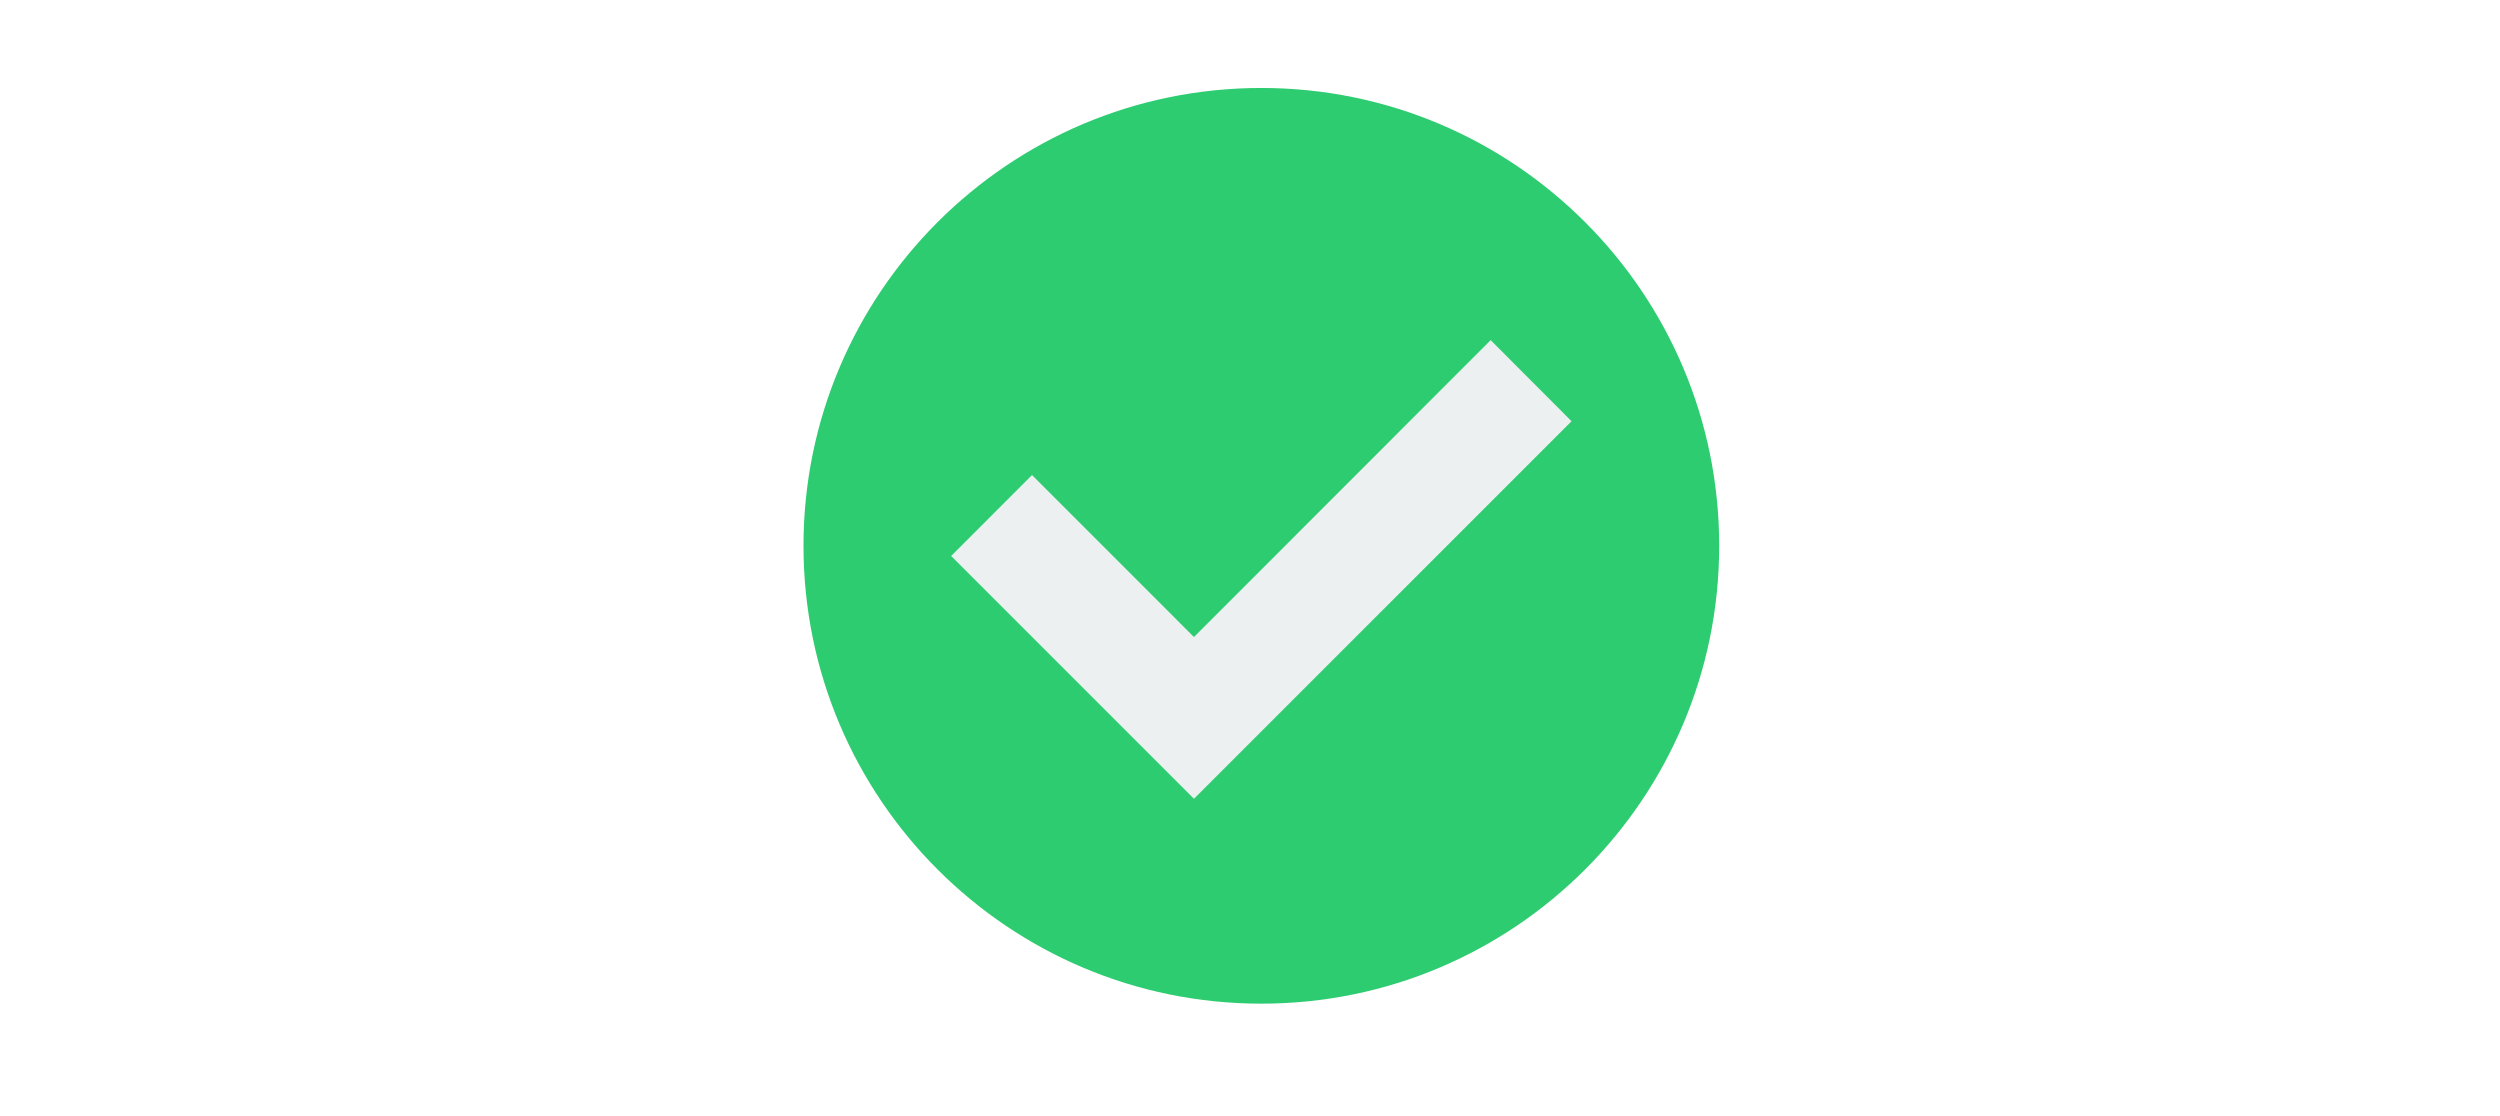 <svg xmlns="http://www.w3.org/2000/svg" xmlns:xlink="http://www.w3.org/1999/xlink" width="860" zoomAndPan="magnify" viewBox="0 0 645 288" height="384" preserveAspectRatio="xMidYMid meet" version="1.0"><defs><clipPath id="id1"><path d="M 207.301 22.695 L 443.551 22.695 L 443.551 258.945 L 207.301 258.945 Z M 207.301 22.695 " clip-rule="nonzero"/></clipPath></defs><rect x="-64.5" width="774" fill="rgb(100%, 100%, 100%)" y="-28.8" height="345.6" fill-opacity="1"/><rect x="-64.5" width="774" fill="rgb(100%, 100%, 100%)" y="-28.8" height="345.6" fill-opacity="1"/><rect x="-64.5" width="774" fill="rgb(100%, 100%, 100%)" y="-28.8" height="345.6" fill-opacity="1"/><g clip-path="url(#id1)"><path fill="rgb(18.039%, 79.999%, 44.31%)" d="M 443.551 140.82 C 443.551 206.035 390.641 258.945 325.426 258.945 C 260.211 258.945 207.301 206.035 207.301 140.82 C 207.301 75.605 260.211 22.695 325.426 22.695 C 390.641 22.695 443.551 75.605 443.551 140.82 Z M 443.551 140.82 " fill-opacity="1" fill-rule="evenodd"/></g><path fill="rgb(92.549%, 94.119%, 94.51%)" d="M 245.395 143.438 L 308.043 206.09 L 405.457 108.676 L 384.59 87.758 L 308.043 164.355 L 266.262 122.57 Z M 245.395 143.438 " fill-opacity="1" fill-rule="evenodd"/></svg>
